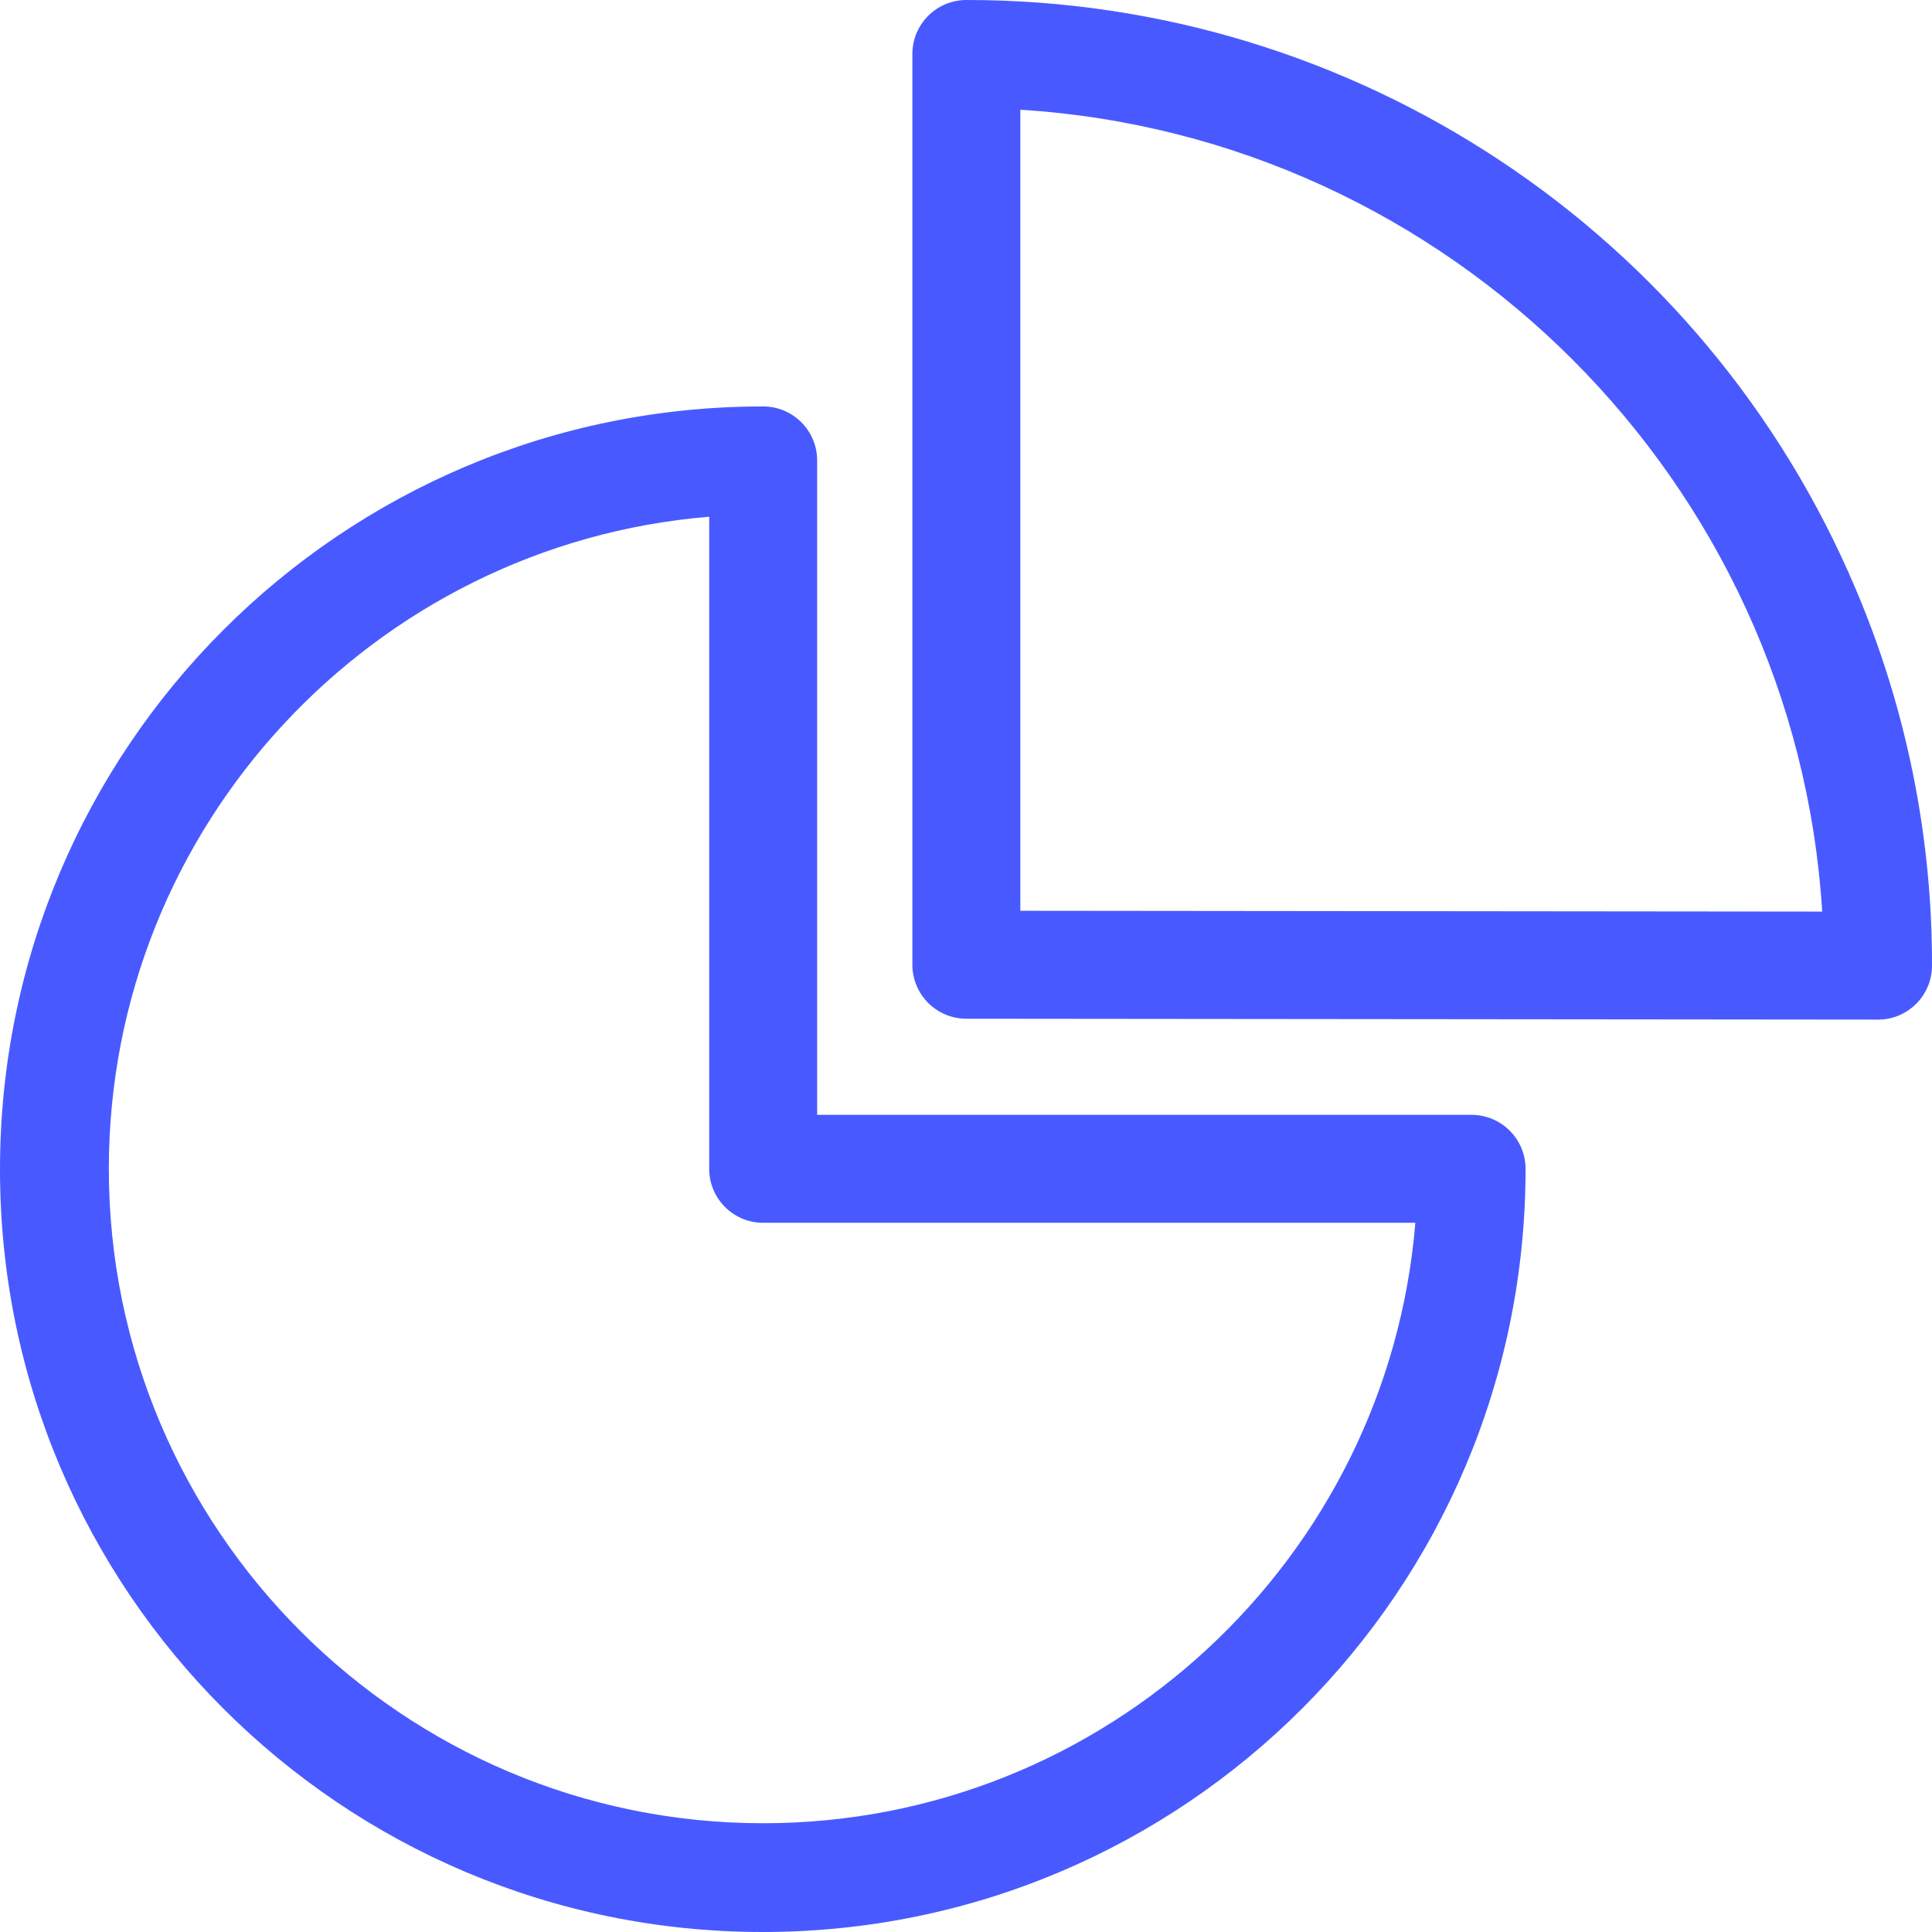<svg xmlns="http://www.w3.org/2000/svg" xmlns:xlink="http://www.w3.org/1999/xlink" fill="none" version="1.1" width="24" height="24" viewBox="0 0 24 24"><g><g><path d="M23.056,7.326C21.182,2.883,16.827,-0.004,12.005,-0C11.634,-0,11.334,0.3,11.334,0.671L11.334,11.984C11.334,12.355,11.634,12.655,12.005,12.655L23.329,12.666C23.7,12.666,24,12.366,24,11.995C24.003,10.391,23.682,8.803,23.056,7.326ZM12.675,11.314L12.675,1.363C18.016,1.697,22.303,5.984,22.636,11.324L12.675,11.314Z" fill="#485AFF" fill-opacity="1"/></g><g><path d="M18.28,13.849L10.151,13.849L10.151,5.72C10.151,5.35,9.851,5.049,9.48,5.049C4.245,5.047,0,9.29,0,14.525C-0.002,19.757,4.241,24,9.475,24C14.711,23.999,18.953,19.754,18.951,14.52C18.951,14.149,18.65,13.849,18.28,13.849ZM9.48,22.649C4.999,22.649,1.352,19.003,1.352,14.52C1.352,10.264,4.64,6.762,8.81,6.419L8.81,14.52C8.81,14.89,9.11,15.19,9.48,15.19L17.582,15.19C17.239,19.36,13.737,22.649,9.48,22.649Z" fill="#485AFF" fill-opacity="1"/></g></g></svg>